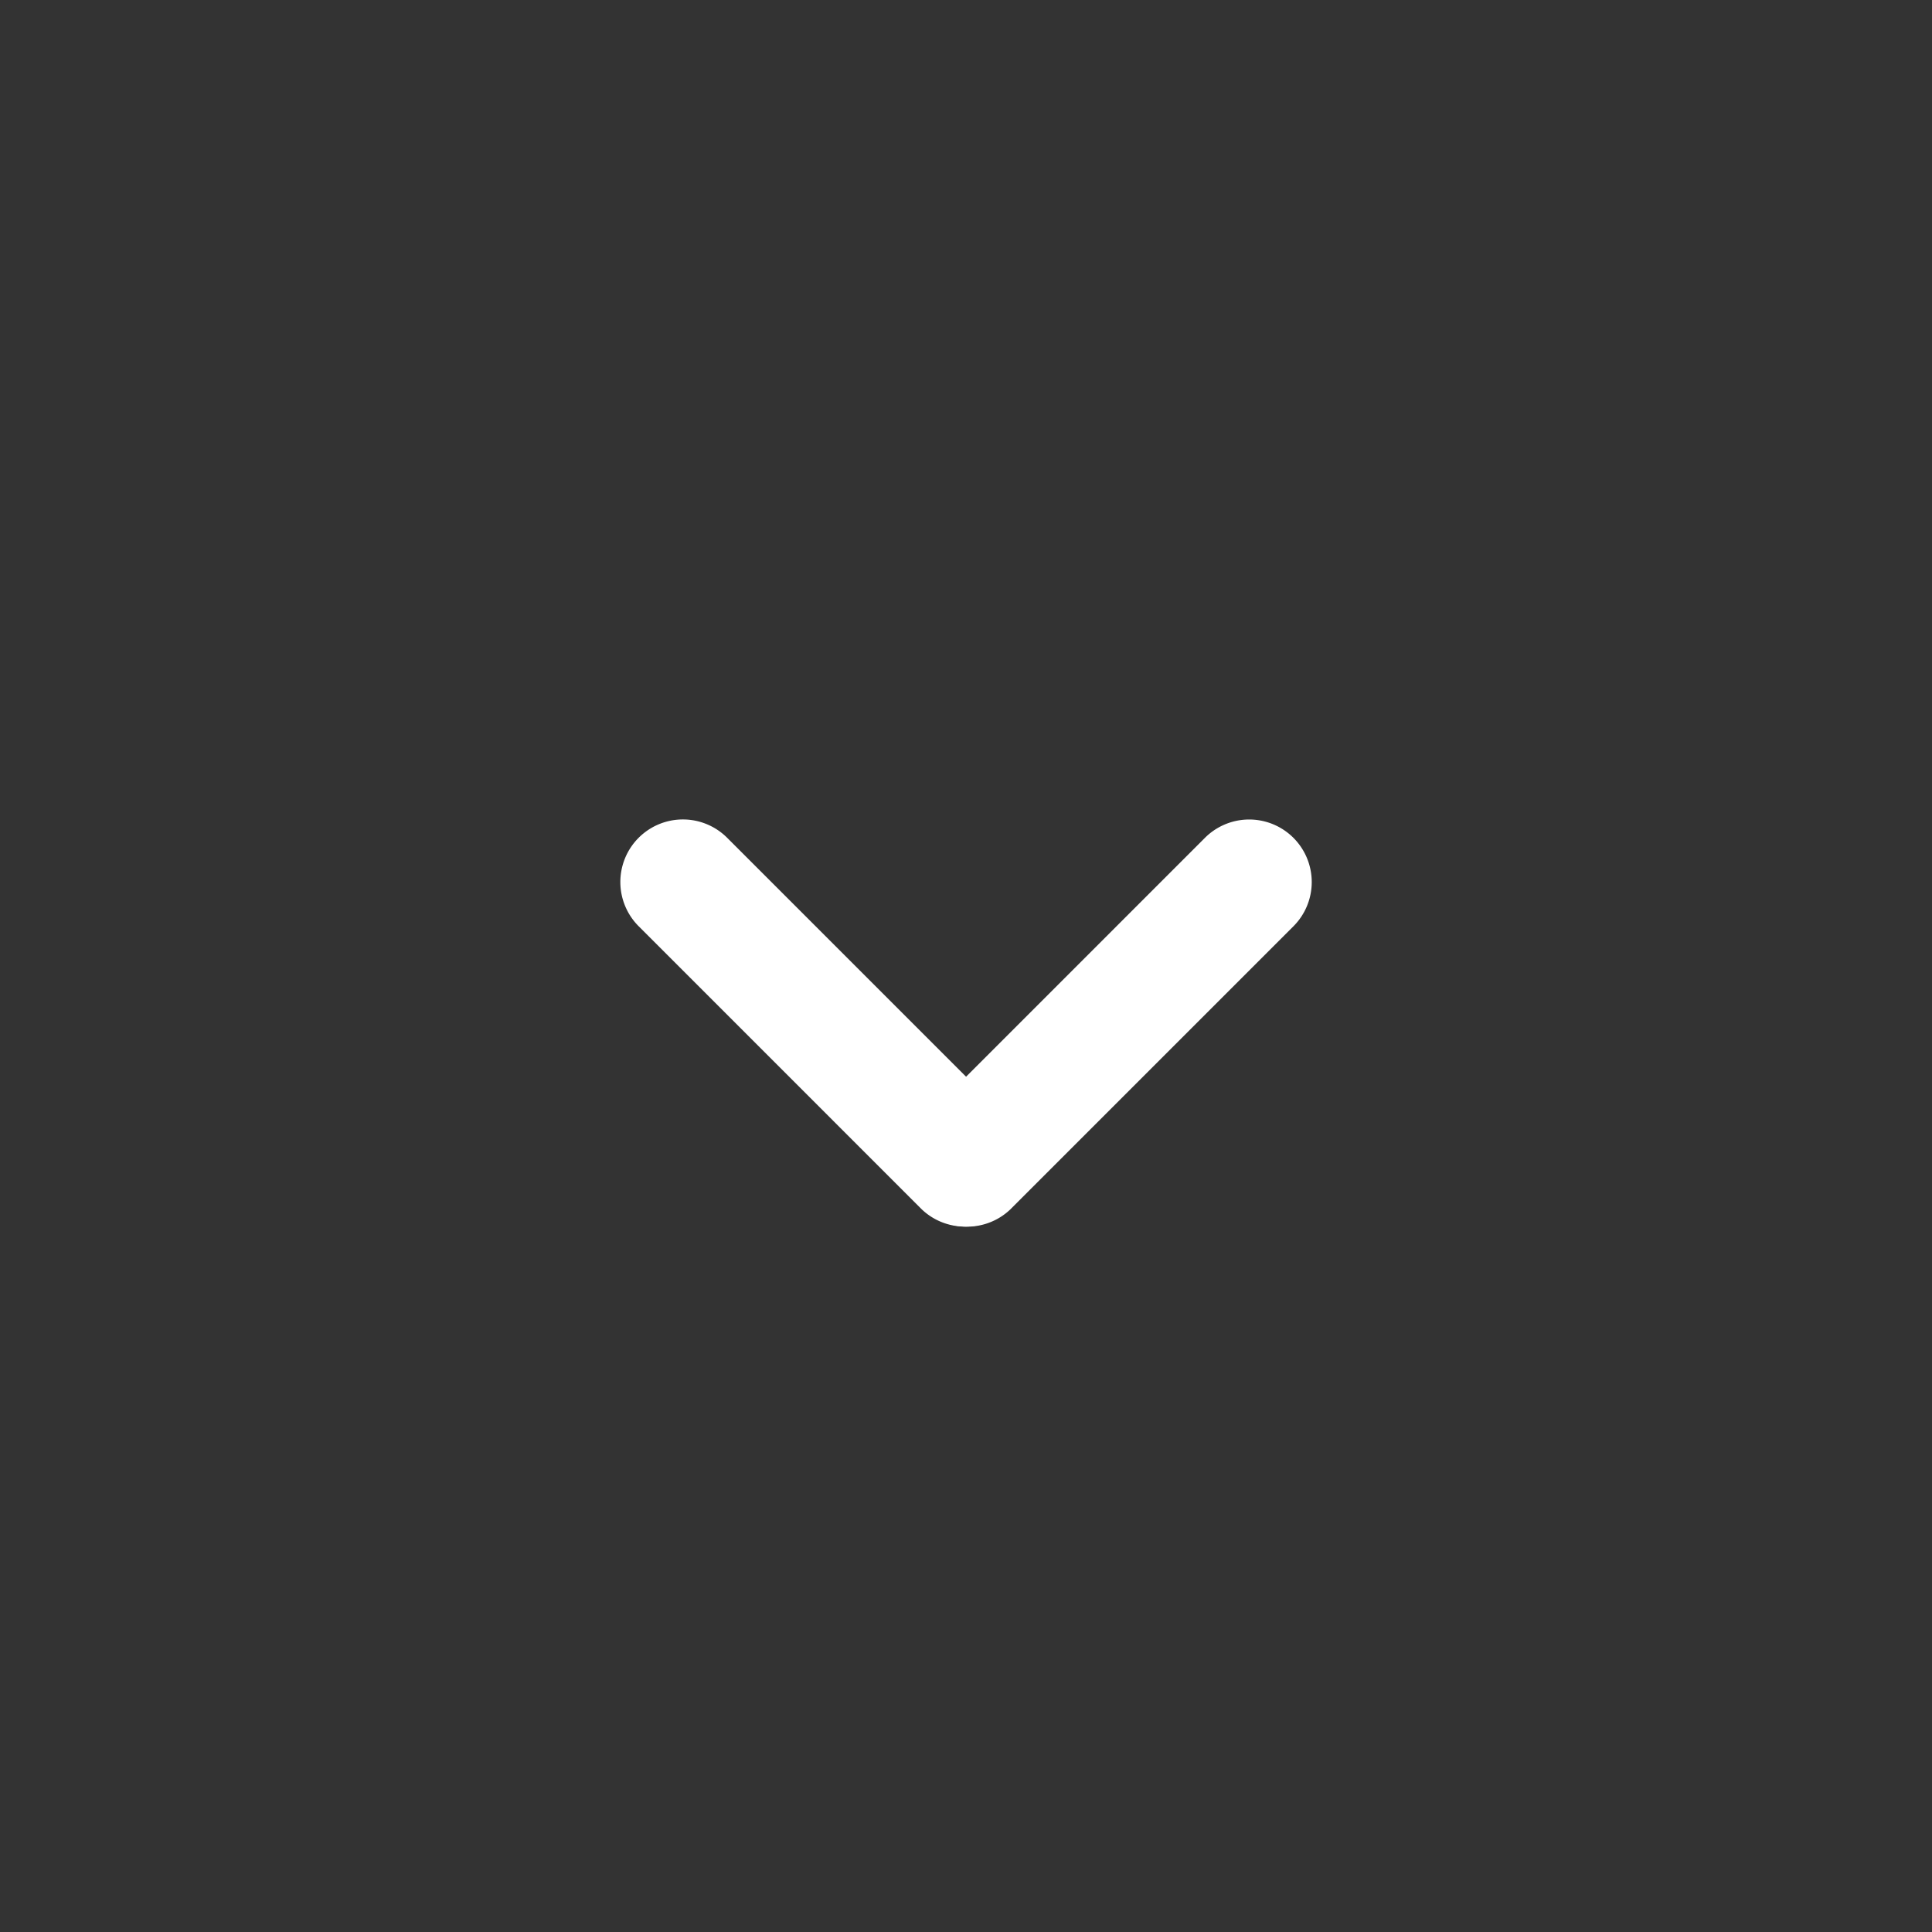 <svg xmlns="http://www.w3.org/2000/svg" xmlns:xlink="http://www.w3.org/1999/xlink" width="46" height="46" viewBox="0 0 46 46">
  <rect x="0" y="0" width="46" height="46" fill="#333333" stroke="none"/>
  <defs>
    <clipPath id="clip-path">
      <rect id="矩形_15576" data-name="矩形 15576" width="46" height="46" transform="translate(876 4110)" fill="#fff" stroke="#707070" stroke-width="1"/>
    </clipPath>
  </defs>
  <g id="蒙版组_2769" data-name="蒙版组 2769" transform="translate(-876 -4110)" clip-path="url(#clip-path)">
    <g id="组_34434" data-name="组 34434" transform="translate(-2581.742 1907.857) rotate(-45)">
      <path id="路径_2451" data-name="路径 2451" d="M1.49,0A1.49,1.49,0,0,1,2.98,1.49v9.534a1.49,1.49,0,0,1-2.979,0V1.49A1.49,1.49,0,0,1,1.49,0Z" transform="translate(883 4027)" fill="#fff"/>
      <path id="路径_2452" data-name="路径 2452" d="M1.49,0A1.49,1.49,0,0,1,2.98,1.49v9.534a1.49,1.49,0,0,1-2.979,0V1.49A1.49,1.49,0,0,1,1.49,0Z" transform="translate(895.513 4036.534) rotate(90)" fill="#fff"/>
    </g>
  </g>
</svg>